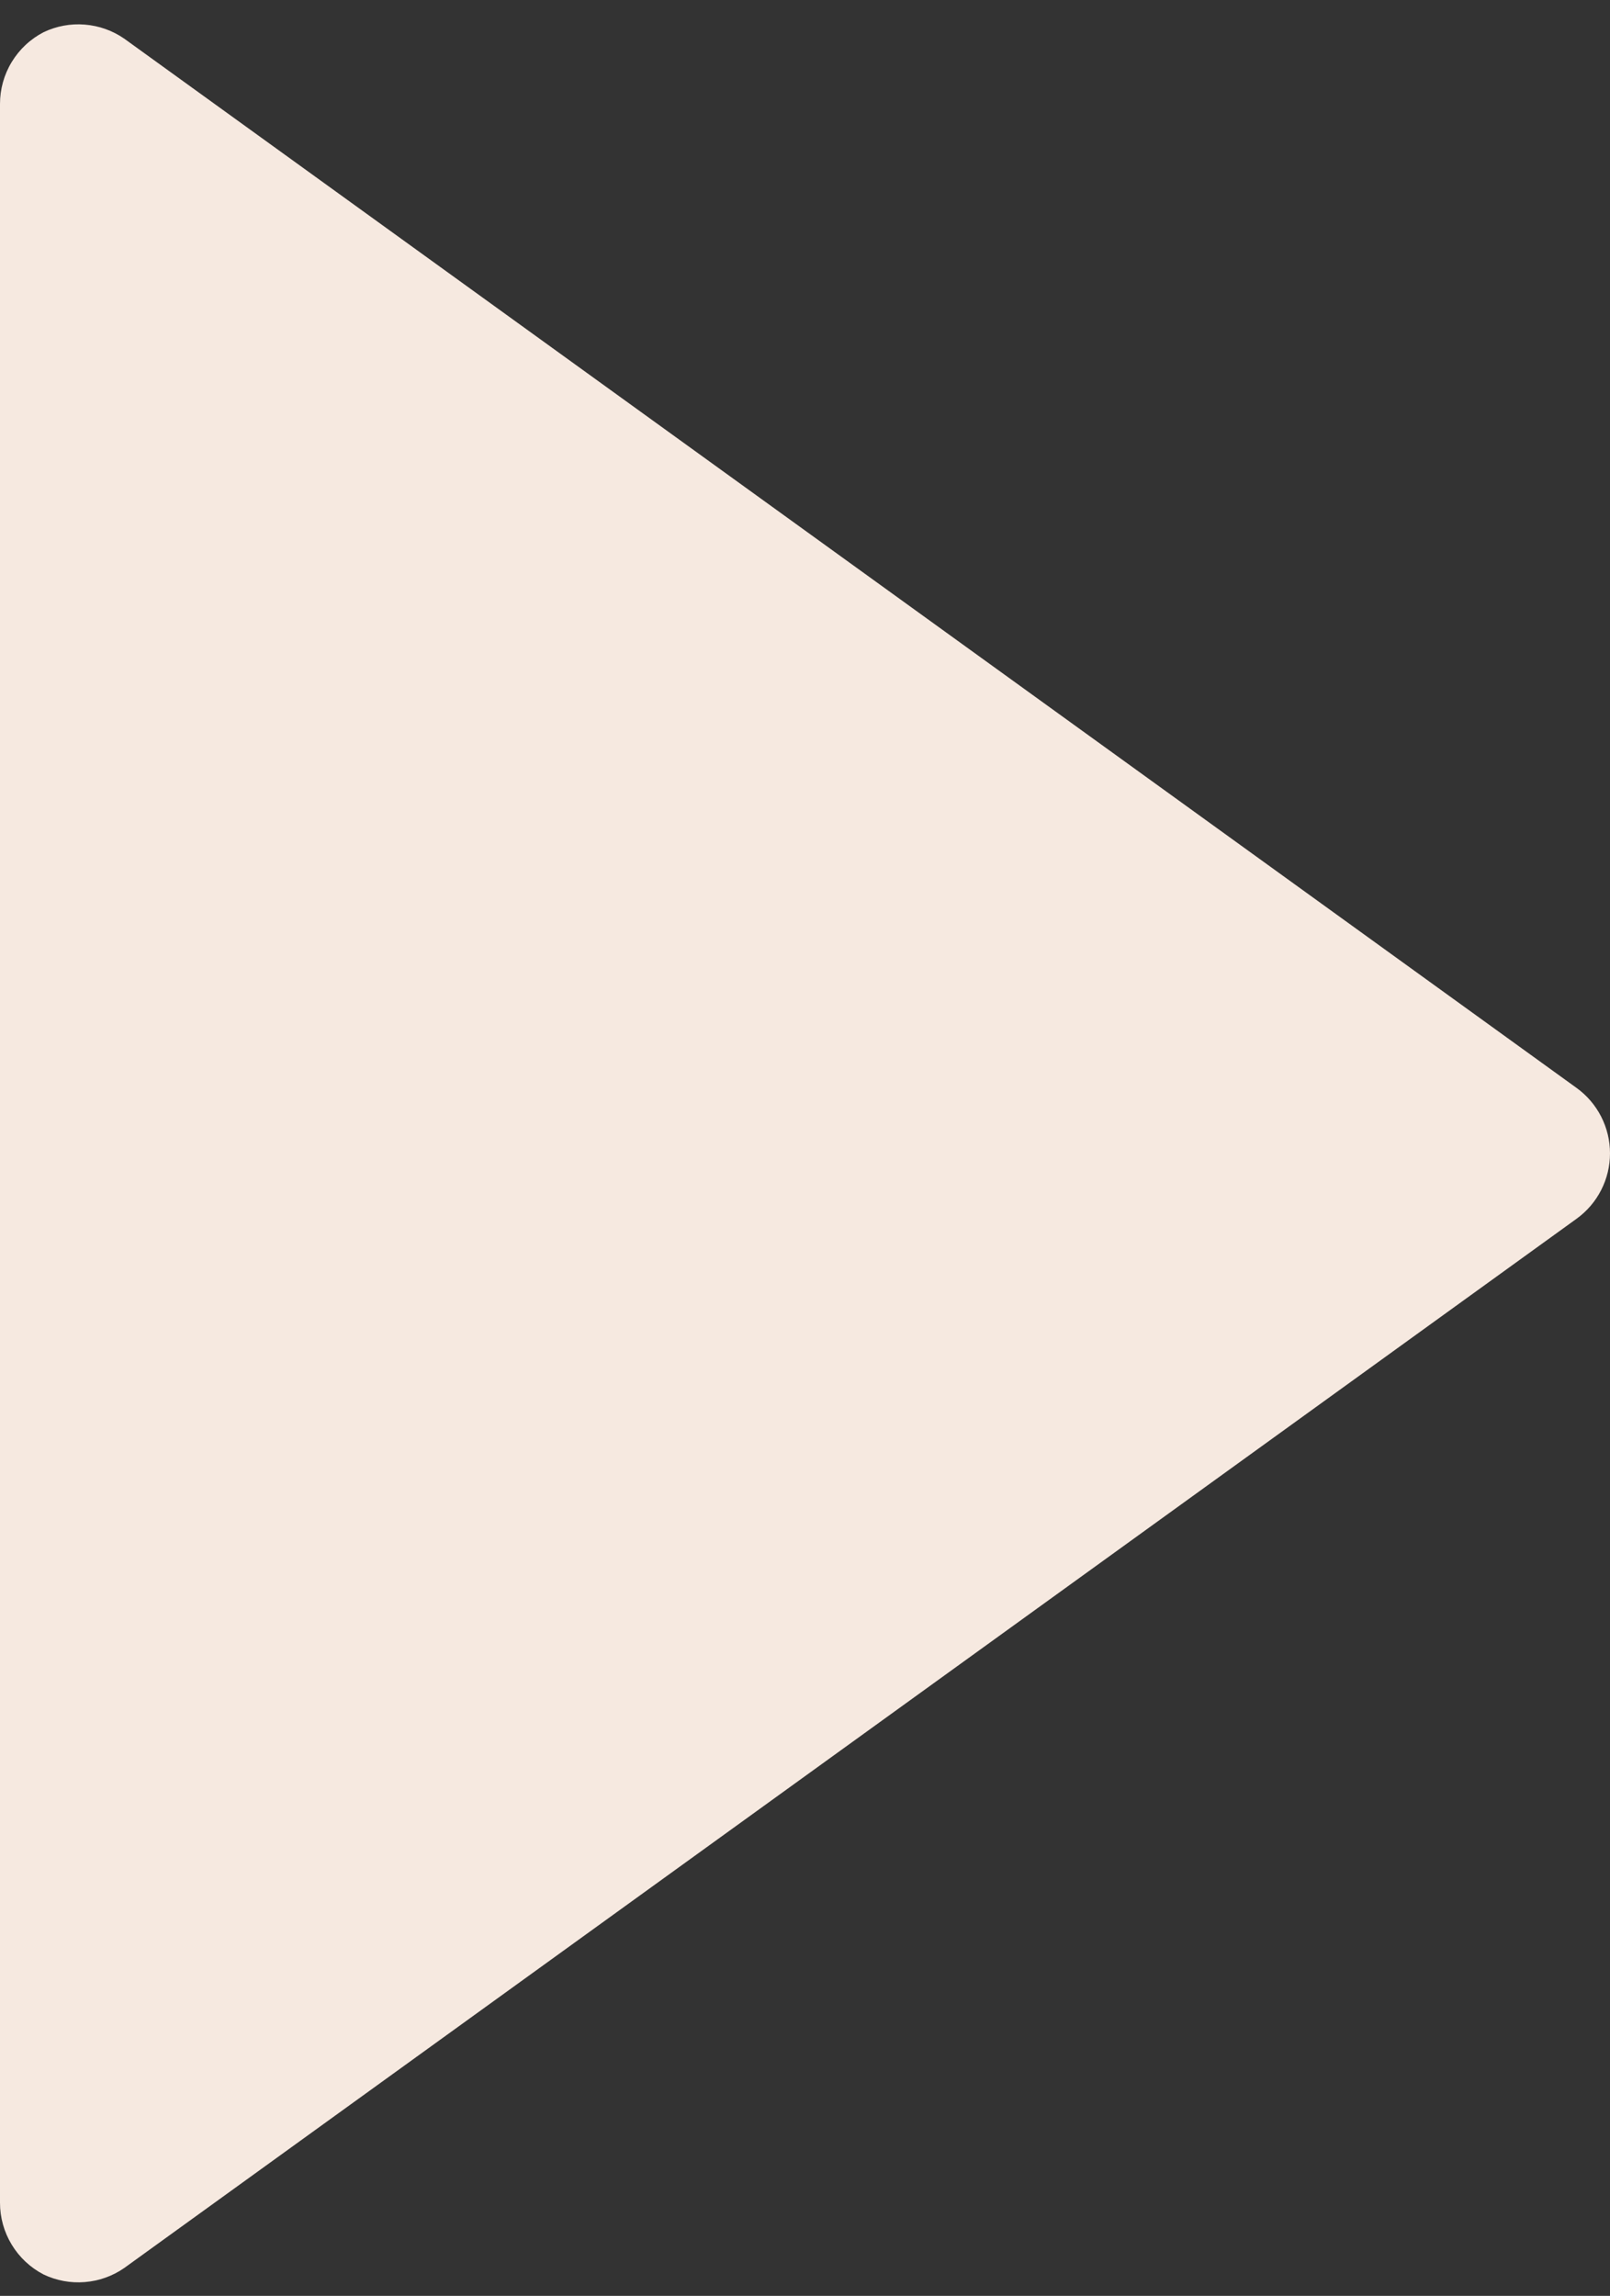<?xml version="1.0" encoding="UTF-8"?> <svg xmlns="http://www.w3.org/2000/svg" width="47" height="67" viewBox="0 0 47 67" fill="none"><rect x="0" y="0" width="47" height="67" fill="#333333" stroke="none"/><path d="M1.272 0.94C0.888 1.139 0.566 1.44 0.342 1.81C0.117 2.179 -0.001 2.604 2.31824e-06 3.036L4.99522e-06 64.279C-0.001 64.711 0.117 65.135 0.342 65.505C0.566 65.875 0.888 66.176 1.272 66.375C1.646 66.554 2.061 66.631 2.475 66.597C2.889 66.564 3.286 66.423 3.627 66.186L46.026 35.565C46.328 35.347 46.573 35.06 46.742 34.729C46.912 34.397 47 34.03 47 33.657C47 33.285 46.912 32.918 46.742 32.586C46.573 32.255 46.328 31.968 46.026 31.75L3.627 1.128C3.286 0.892 2.889 0.751 2.475 0.718C2.061 0.684 1.646 0.761 1.272 0.94Z" fill="#F6E9E0"></path></svg> 